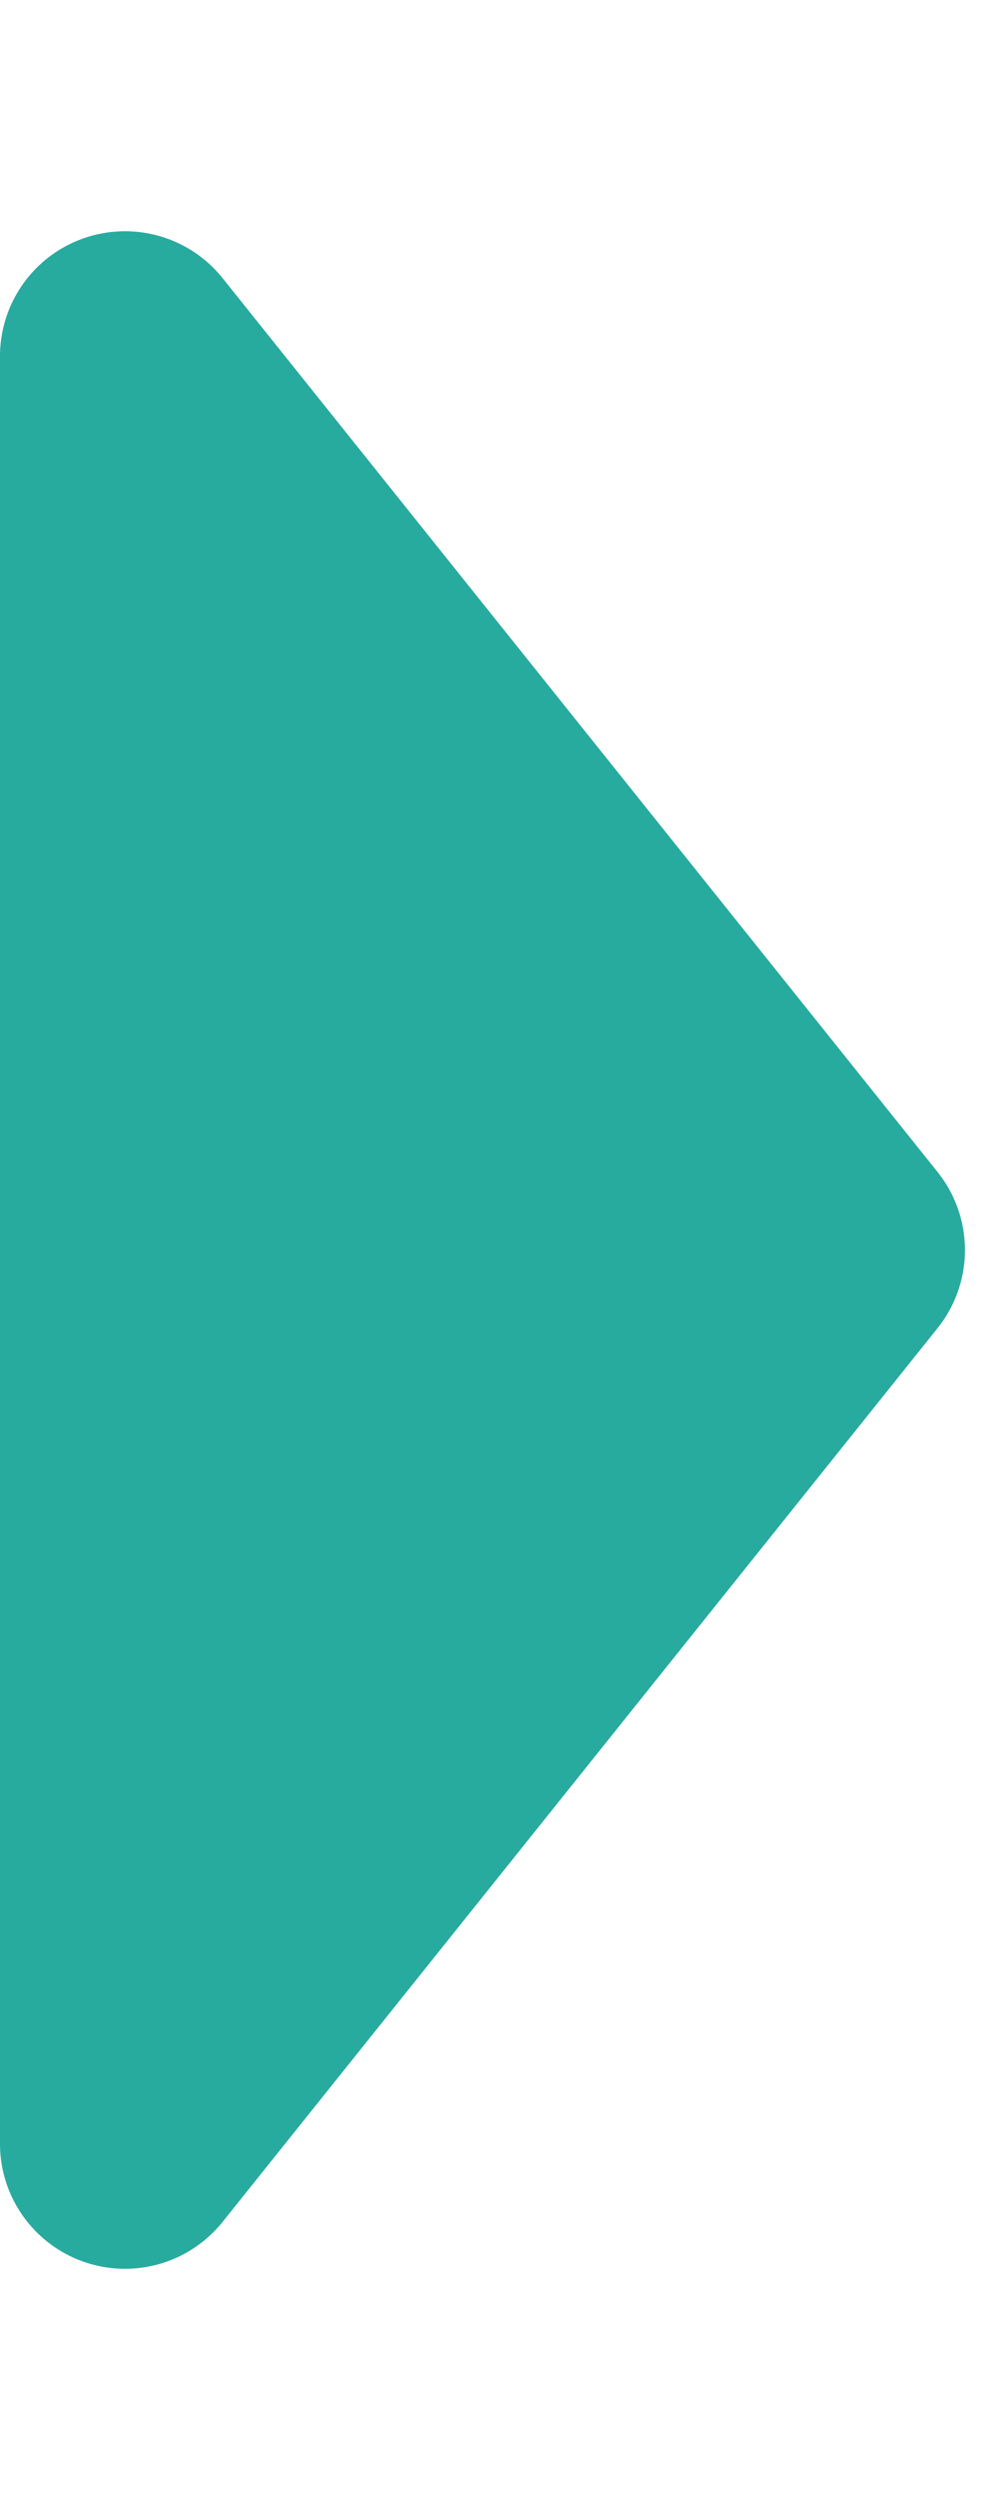 <svg xmlns="http://www.w3.org/2000/svg" width="16" height="40" viewBox="0 0 16 40">
  <path id="tri" d="M18.751,1a2,2,0,0,1,2.5,0l14.3,11.439A2,2,0,0,1,34.3,16H5.7a2,2,0,0,1-1.249-3.562Z" transform="translate(16) rotate(90)" fill="#28ab9f"/>
</svg>
